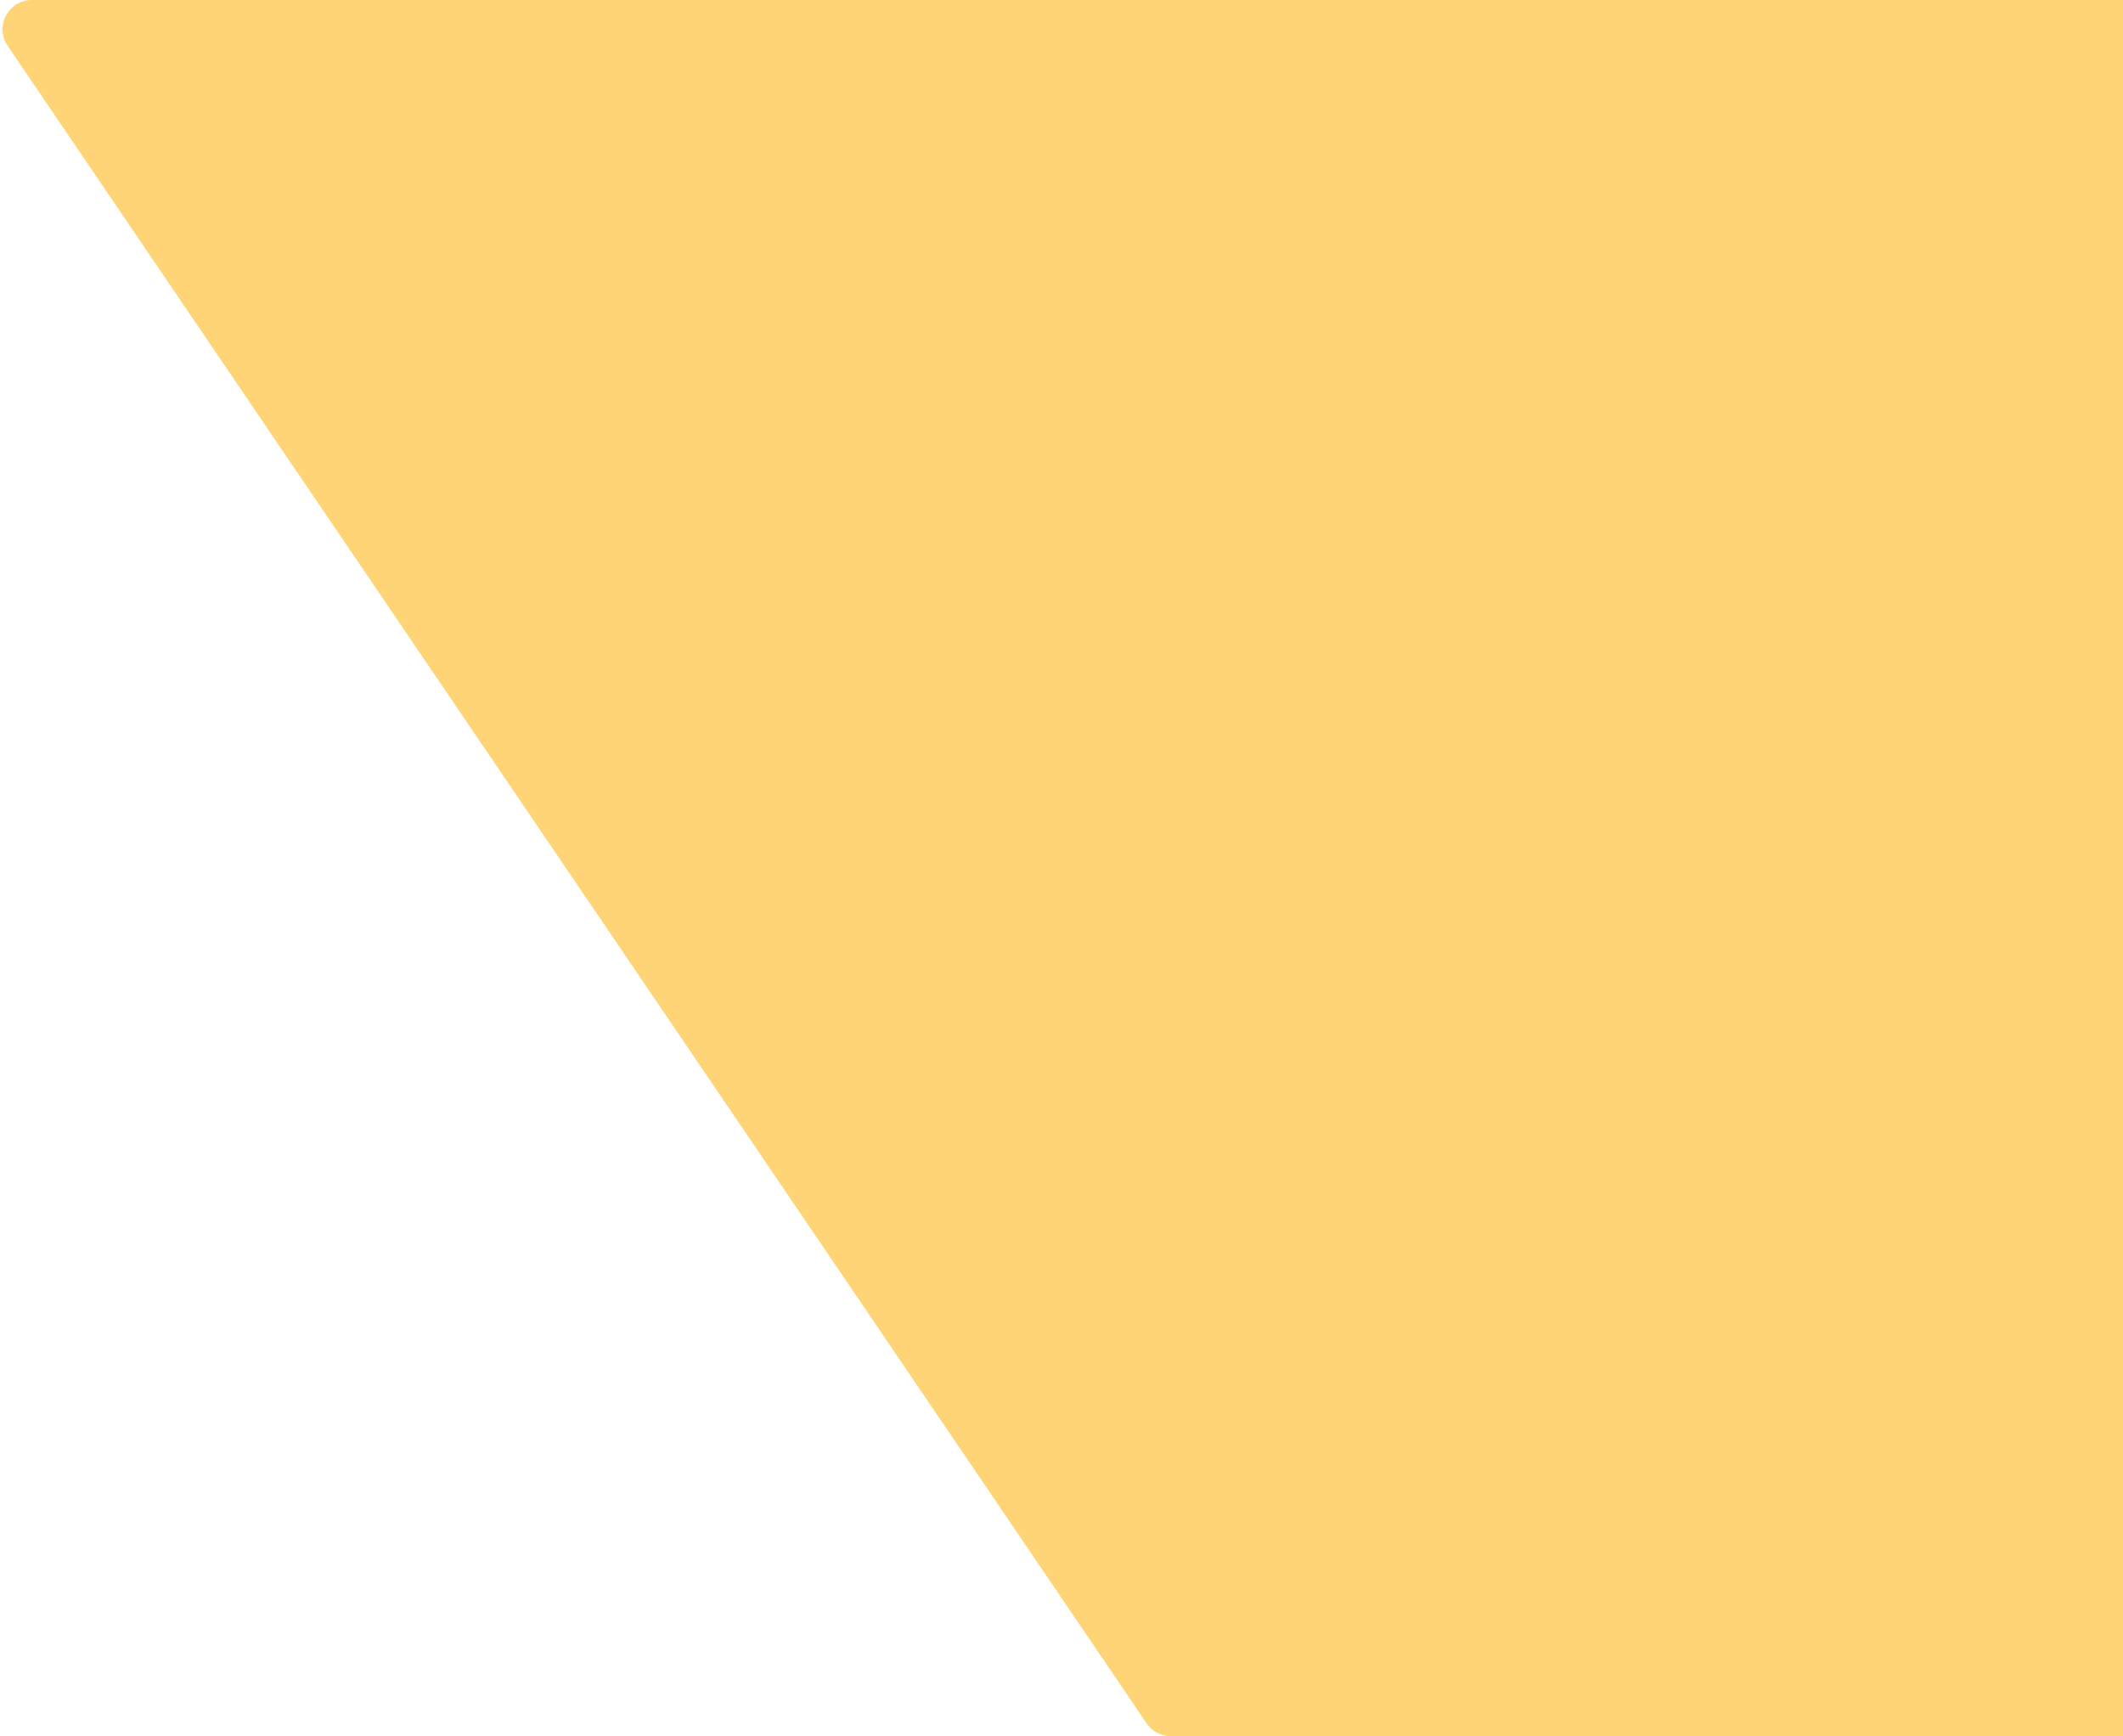 <svg width="362" height="296" viewBox="0 0 362 296" fill="none" xmlns="http://www.w3.org/2000/svg">
<path d="M861 291C861 293.761 858.761 296 856 296L199.649 296C197.992 296 196.443 295.179 195.512 293.809L1.303 7.809C-0.952 4.489 1.426 -4.46287e-05 5.439 -4.42779e-05L856 -4.37113e-07C858.761 -1.95702e-07 861 2.239 861 5L861 291Z" fill="#FFD476"/>
</svg>
